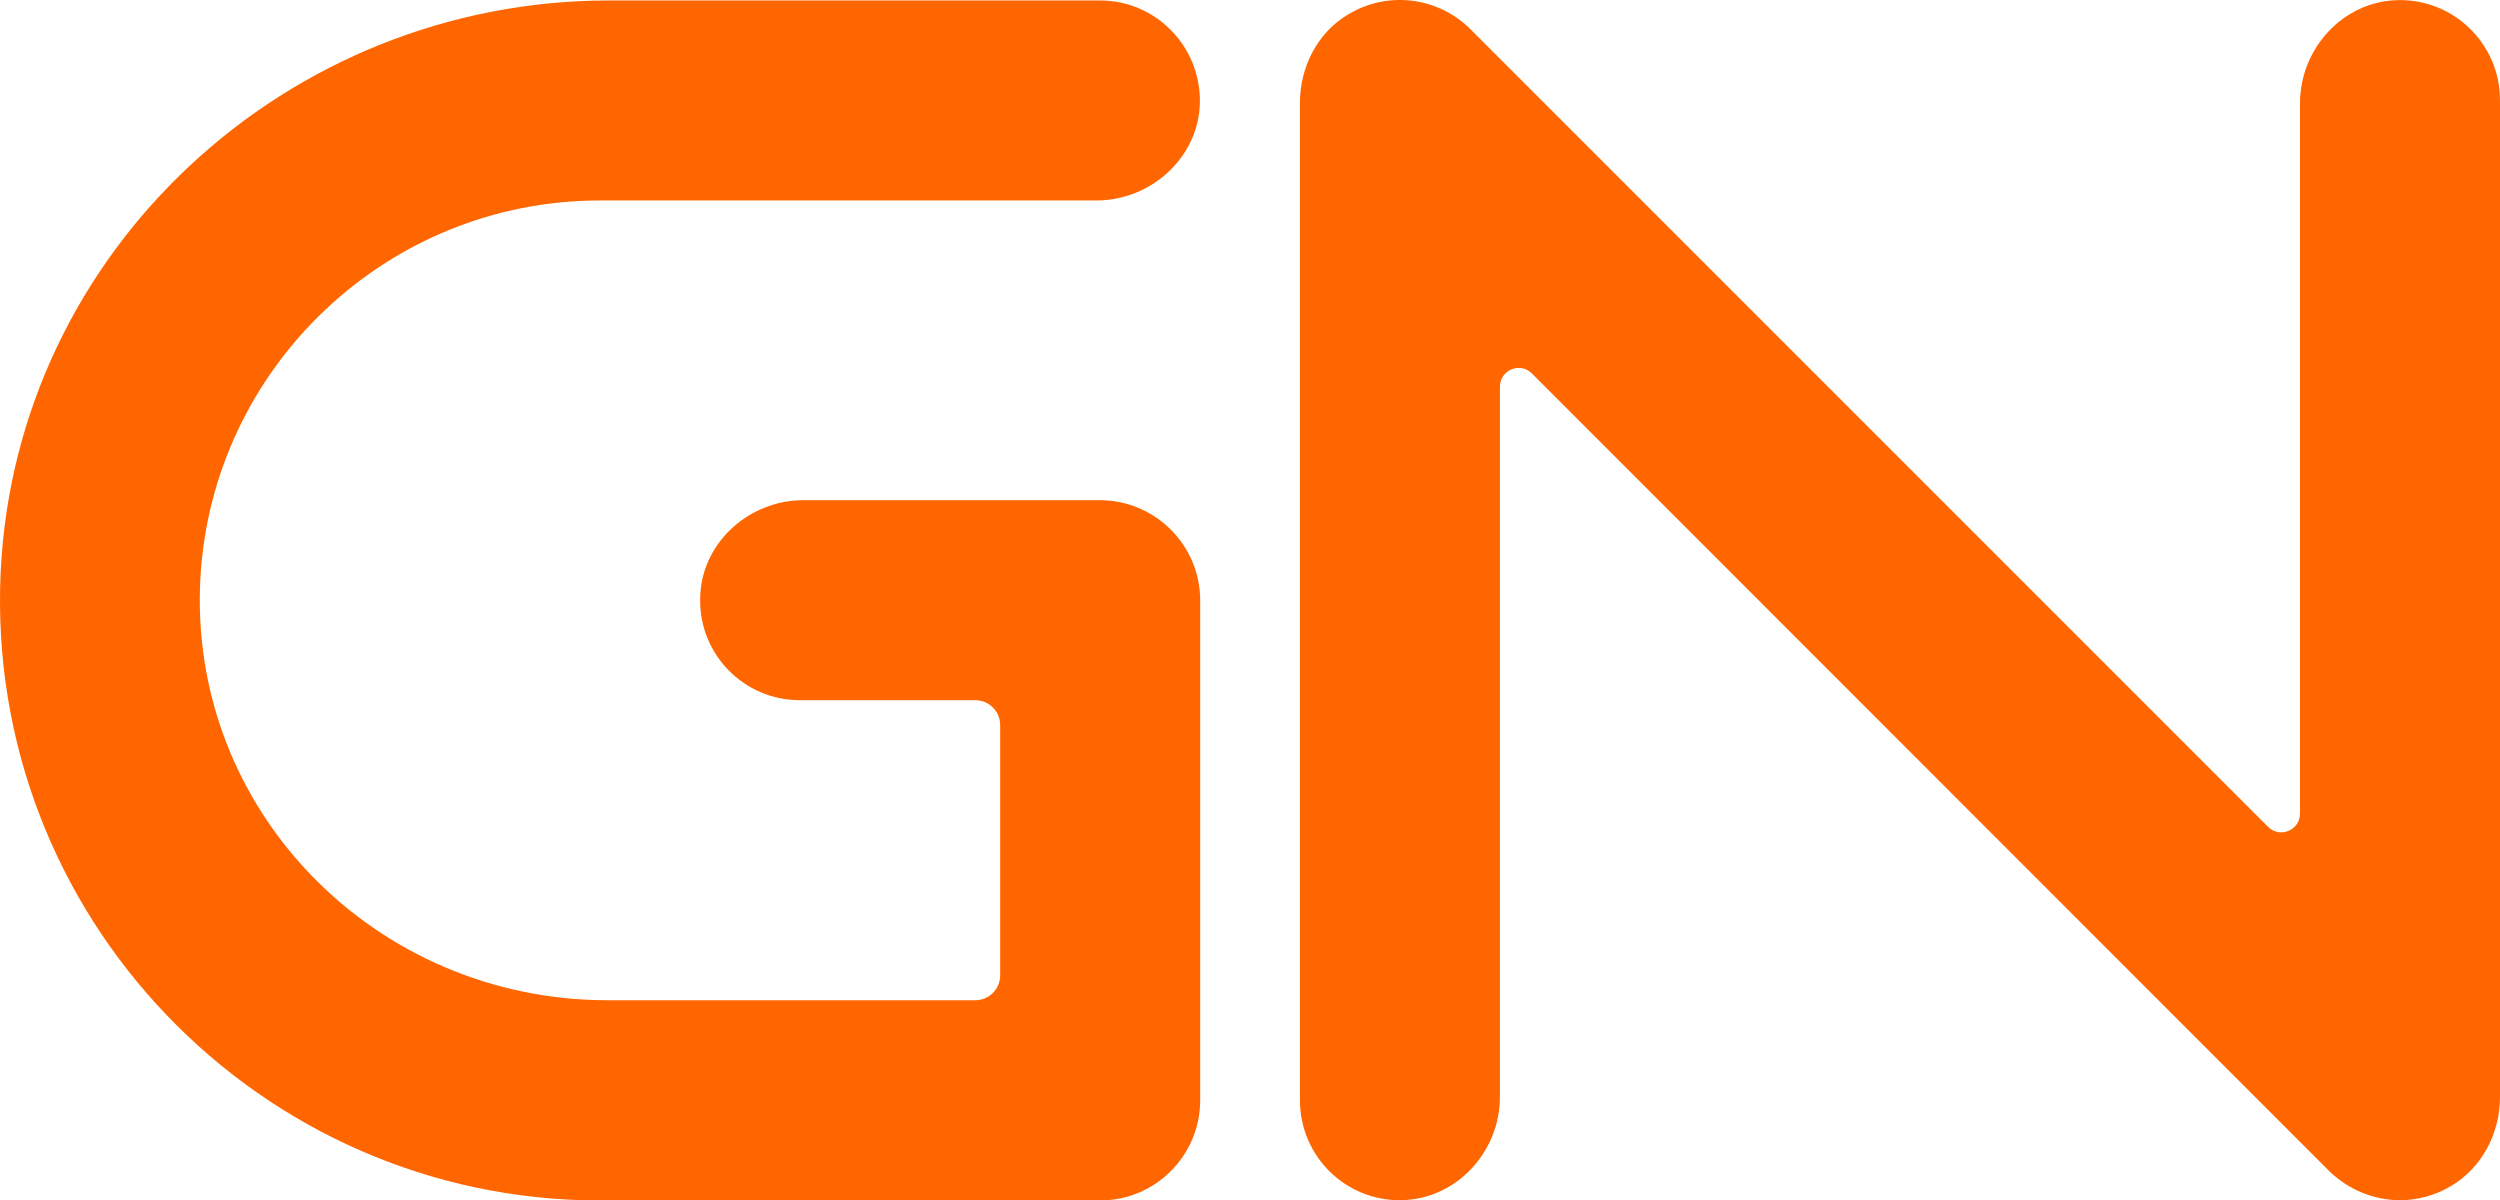 <?xml version="1.0" encoding="UTF-8"?> <svg xmlns="http://www.w3.org/2000/svg" xmlns:xlink="http://www.w3.org/1999/xlink" version="1.1" id="Warstwa_1" x="0px" y="0px" width="104.125px" height="49.989px" viewBox="0 0 104.125 49.989" xml:space="preserve"> <g> <path fill="#FF6600" d="M99.959,49.988c-1.076,0-2.141-0.428-2.95-1.215L63.803,15.555c-0.498-0.498-1.331-0.139-1.331,0.556 v29.573c0,2.291-1.805,4.258-4.096,4.304c-2.337,0.046-4.234-1.84-4.234-4.166V4.286c0-1.458,0.694-2.87,1.943-3.645 c1.678-1.053,3.807-0.775,5.161,0.578l33.218,33.218c0.498,0.497,1.331,0.139,1.331-0.555V4.309c0-2.291,1.793-4.258,4.084-4.304 c2.337-0.046,4.246,1.839,4.246,4.165v41.525c0,1.504-0.752,2.938-2.036,3.702C101.429,49.792,100.689,49.988,99.959,49.988"></path> <path fill="#FF6600" d="M45.799,20.832H33.466c-2.291,0-4.281,1.805-4.304,4.096c-0.046,2.337,1.828,4.235,4.153,4.235h7.301 c0.579,0,1.042,0.462,1.042,1.042v10.413c0,0.579-0.463,1.042-1.042,1.042H25.309c-9.685,0-17.494-7.925-16.962-17.598 c0.498-8.759,7.775-15.712,16.638-15.712h20.675c2.291,0,4.281-1.805,4.316-4.096c0.023-2.337-1.84-4.235-4.166-4.235H25.367 c-13.41,0-24.702,10.413-25.339,23.8C-0.643,38.14,10.812,50,24.997,50h20.814c2.314,0,4.177-1.875,4.177-4.177V25.008 C49.988,22.706,48.114,20.832,45.799,20.832"></path> </g> </svg> 